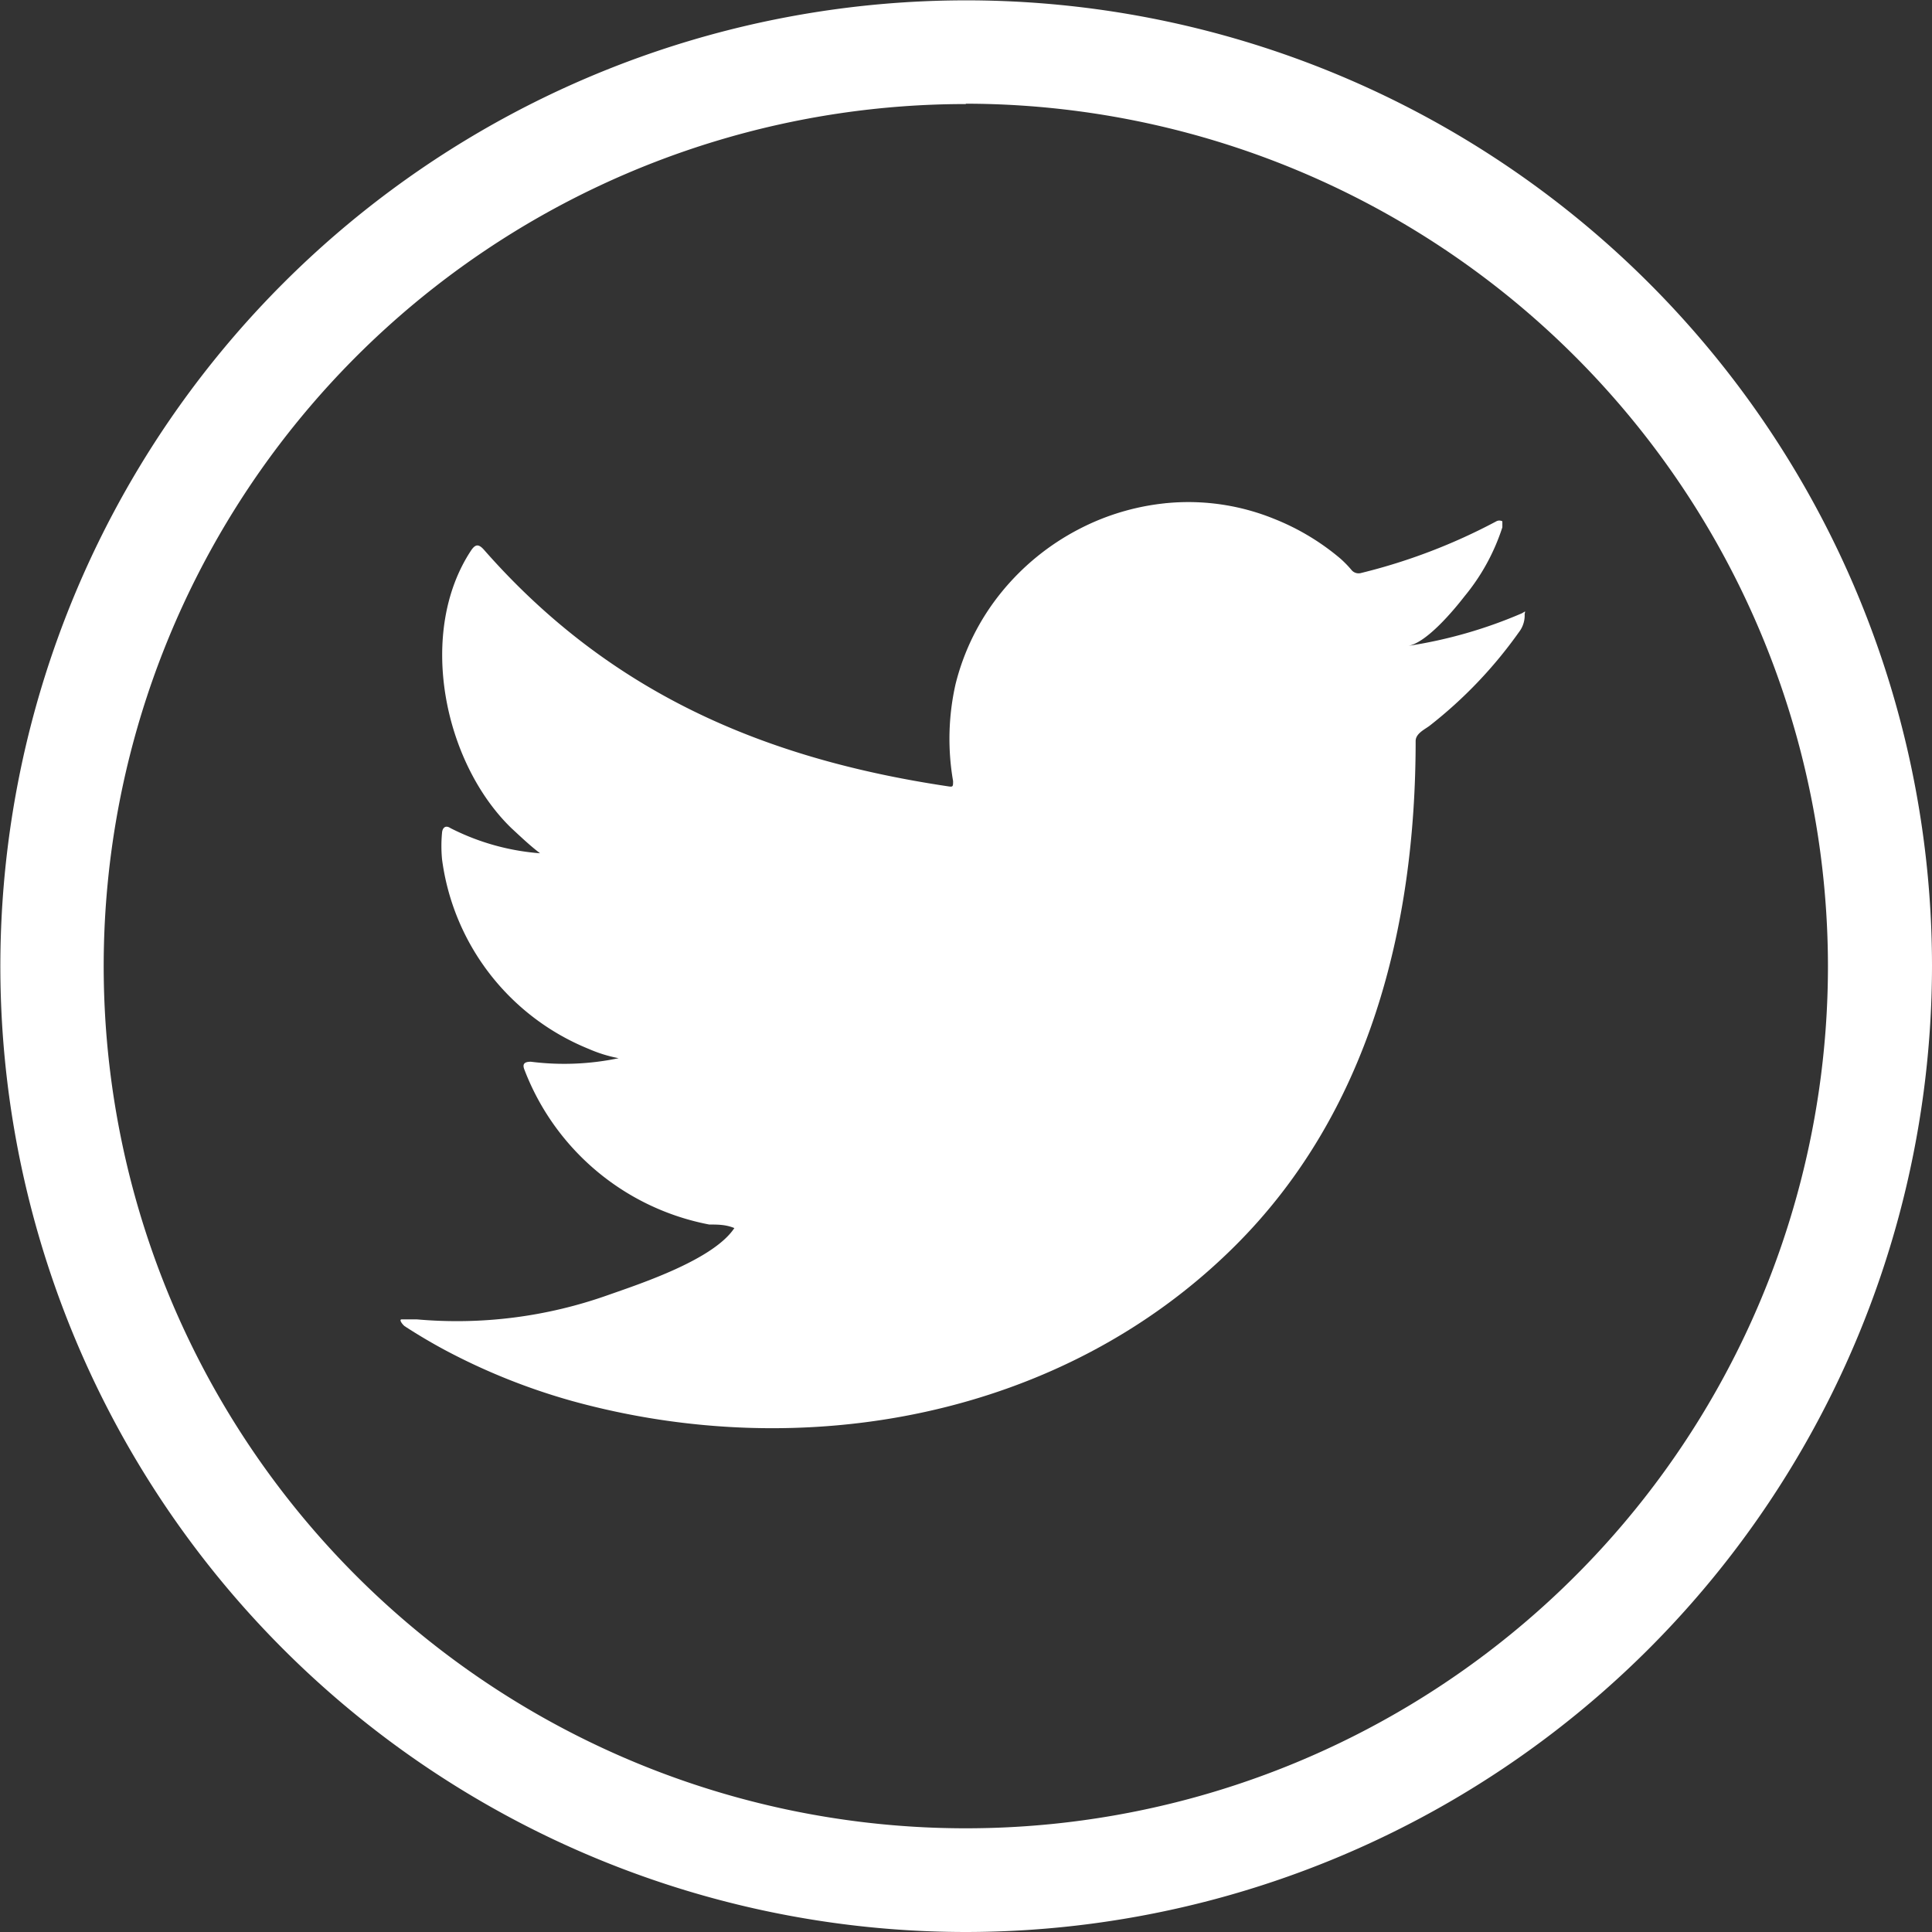 <svg xmlns="http://www.w3.org/2000/svg" viewBox="0 0 54.59 54.59"><rect x="0" y="0" width="54.59" height="54.59" fill="#333333" stroke="none"/><defs><style>.cls-1,.cls-2{fill:#fff;}.cls-2{fill-rule:evenodd;}</style></defs><title>Asset 22</title><g id="Layer_2" data-name="Layer 2"><g id="Layer_1-2" data-name="Layer 1"><path class="cls-1" d="M27.29,54.59A27.29,27.29,0,1,1,54.59,27.29,27.32,27.32,0,0,1,27.29,54.59Zm0-51.65A24.36,24.36,0,1,0,51.65,27.29,24.39,24.39,0,0,0,27.29,2.93Z"/><path class="cls-1" d="M43,17.33a13.09,13.09,0,0,1-3.21.92c.52-.09,1.28-1,1.59-1.4a5.91,5.91,0,0,0,1.07-1.95c0-.06,0-.13,0-.17a.18.18,0,0,0-.17,0,16.42,16.42,0,0,1-3.82,1.46.26.26,0,0,1-.26-.07,3.09,3.09,0,0,0-.33-.34A6.76,6.76,0,0,0,36,14.66a6.44,6.44,0,0,0-2.84-.46,6.78,6.78,0,0,0-2.69.76,6.93,6.93,0,0,0-2.17,1.77,6.66,6.66,0,0,0-1.3,2.6,7,7,0,0,0-.07,2.74c0,.15,0,.17-.13.15-5.24-.78-9.59-2.66-13.12-6.68-.15-.17-.24-.17-.36,0-1.54,2.31-.79,6,1.13,7.86.26.24.52.49.81.71a6.69,6.69,0,0,1-2.53-.71c-.15-.1-.23,0-.24.13a4,4,0,0,0,0,.75,6.73,6.73,0,0,0,4.15,5.36,3.92,3.92,0,0,0,.84.26A7.5,7.5,0,0,1,15,30c-.18,0-.25.06-.18.23a7,7,0,0,0,5.22,4.37c.24,0,.47,0,.71.1l0,0c-.59.89-2.62,1.56-3.56,1.89a12.76,12.76,0,0,1-5.41.69c-.29,0-.35,0-.43,0s0,.12.08.19c.37.24.74.46,1.13.67a17.87,17.87,0,0,0,3.62,1.45c6.5,1.79,13.82.48,18.7-4.37C38.68,31.45,40,26.2,40,20.94c0-.21.24-.32.39-.43a12.6,12.6,0,0,0,2.53-2.65.77.77,0,0,0,.16-.51v0C43.1,17.25,43.11,17.27,43,17.33Z"/><path class="cls-2" d="M20.73,40.28Z"/><path class="cls-2" d="M20.73,40.28Z"/><path class="cls-2" d="M21.8,40.31c0-.05.56,0,0,0C21.8,40.28,21.87,40.31,21.8,40.31Z"/><path class="cls-2" d="M33.06,14.23a.11.11,0,0,1-.13,0Z"/></g></g></svg>